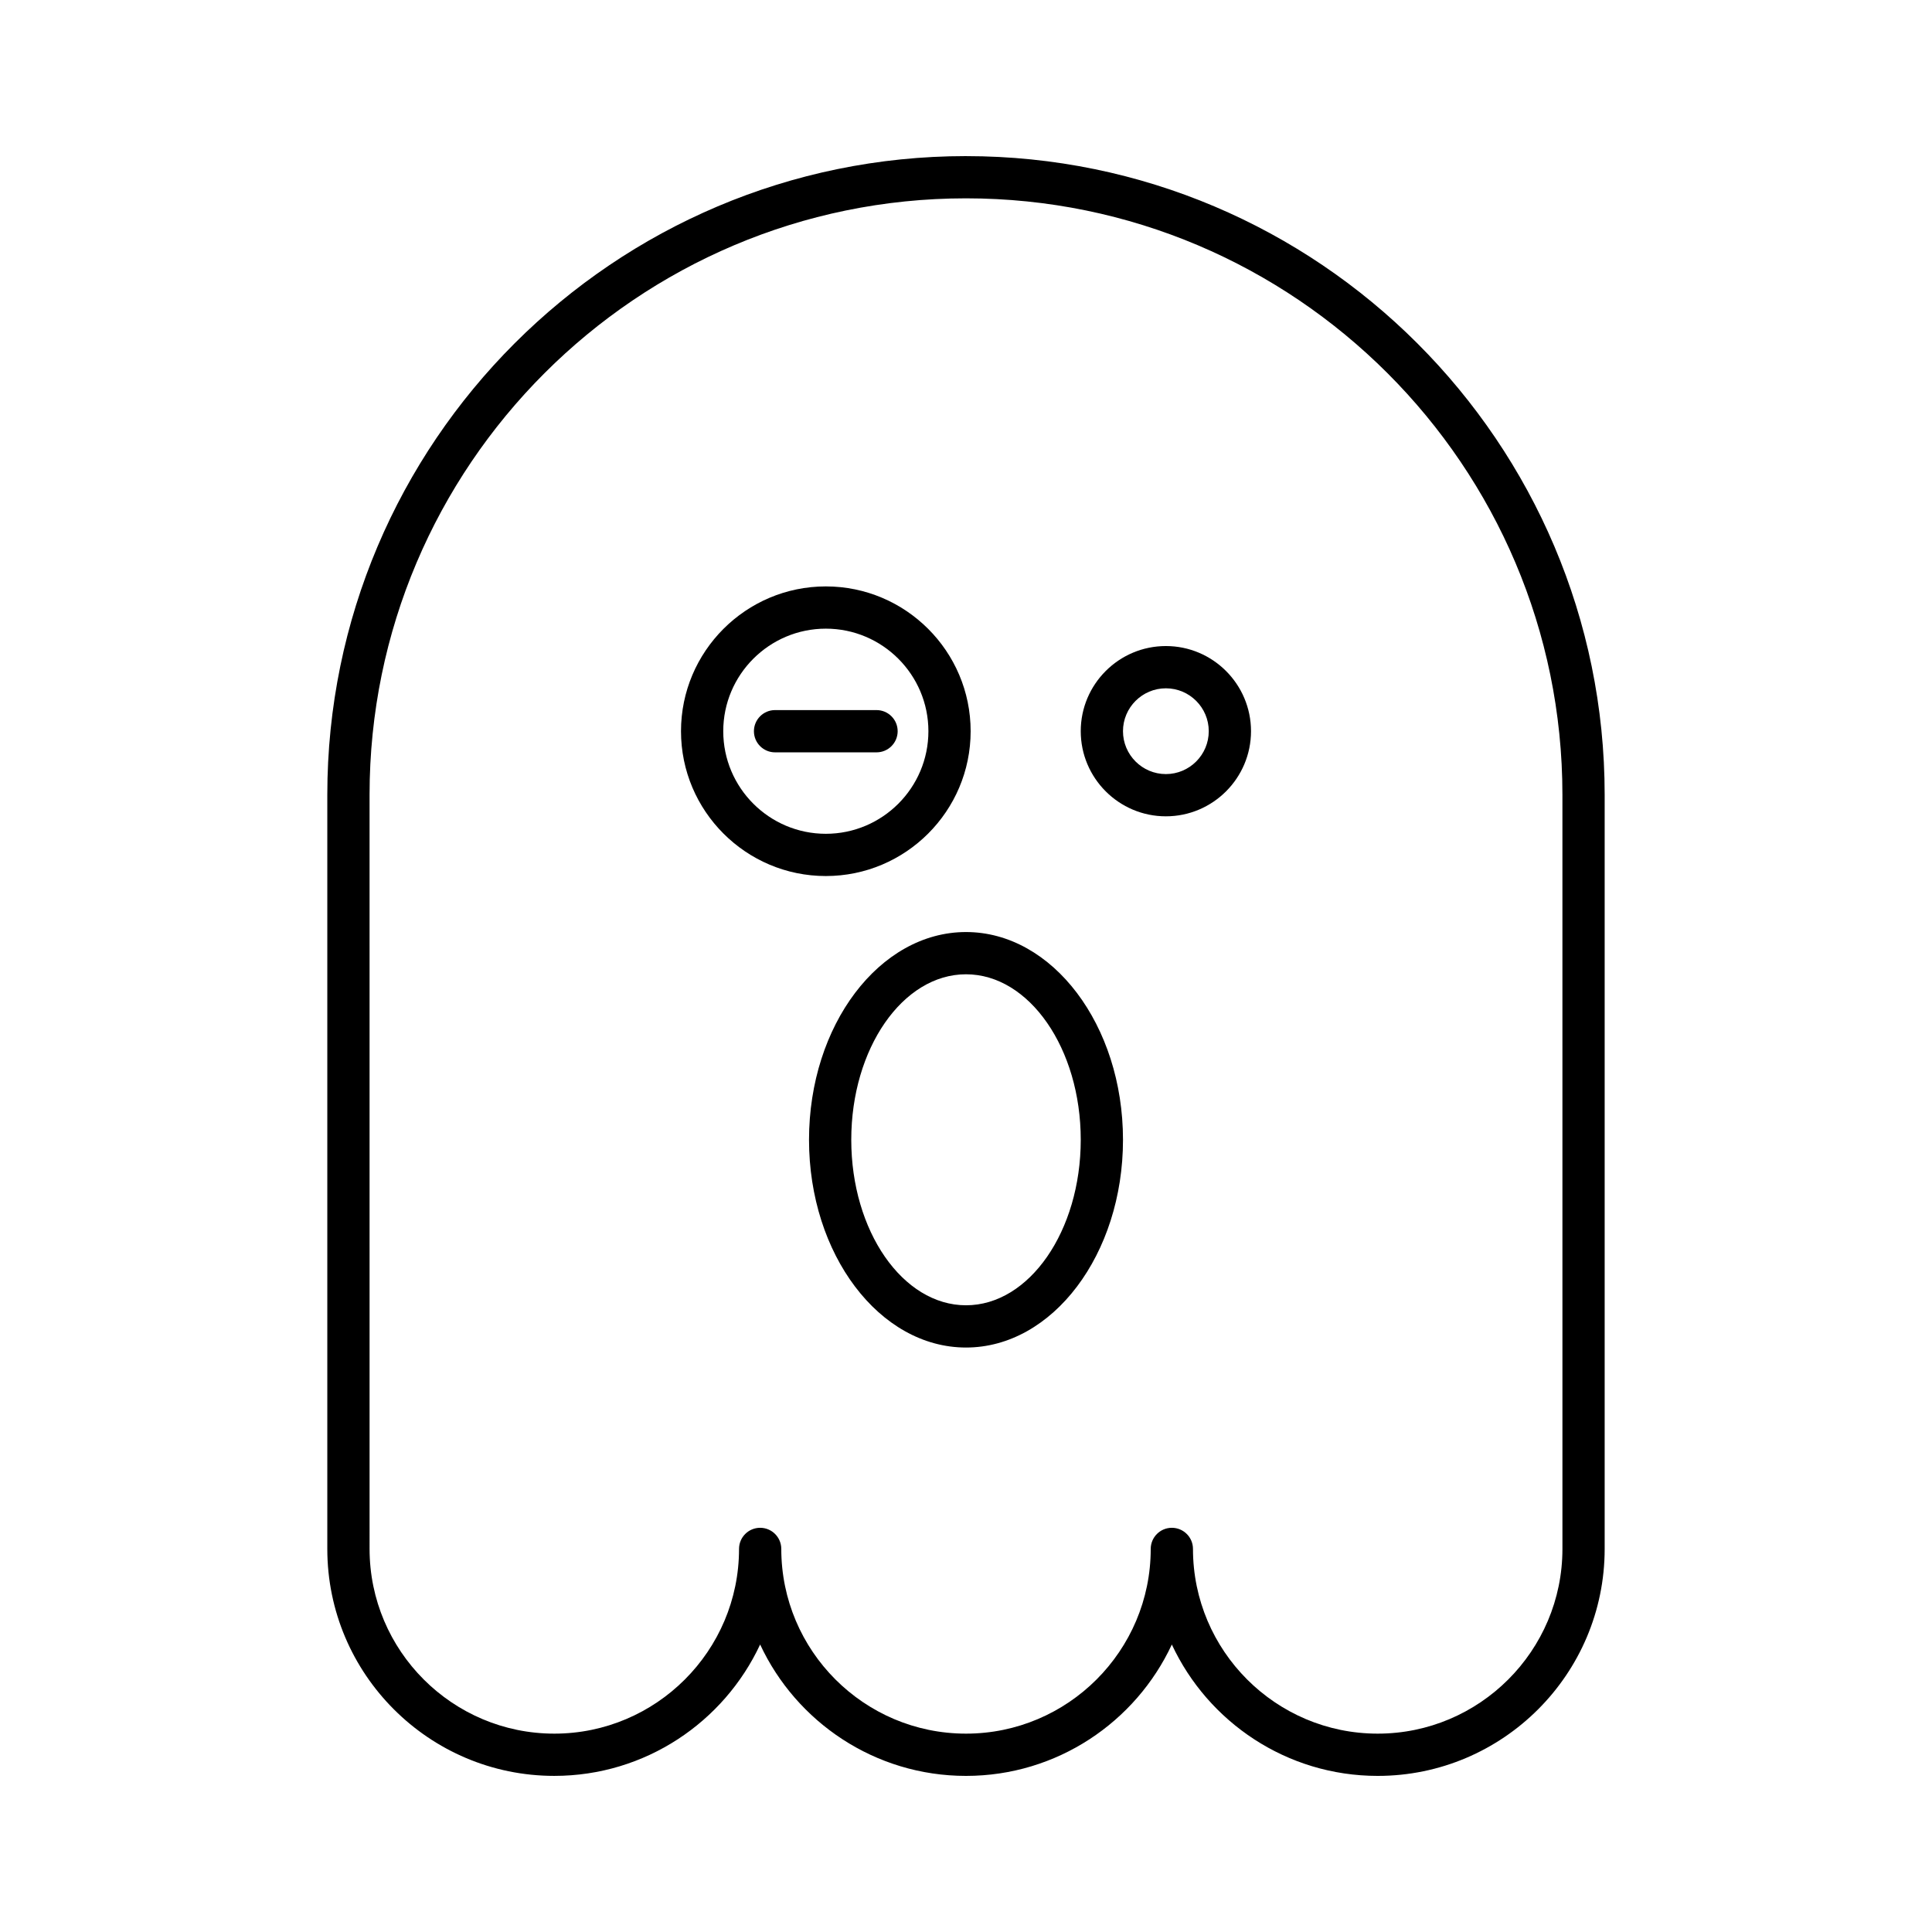<?xml version="1.0" encoding="UTF-8"?>
<!-- The Best Svg Icon site in the world: iconSvg.co, Visit us! https://iconsvg.co -->
<svg fill="#000000" width="800px" height="800px" version="1.1" viewBox="144 144 512 512" xmlns="http://www.w3.org/2000/svg">
 <g>
  <path d="m400 185.37c-93.328 0-169.26 75.926-169.26 169.25v199.86c0 33.168 26.984 60.148 60.152 60.148 24.121 0 44.973-14.273 54.551-34.816 9.578 20.547 30.43 34.82 54.555 34.82 24.121 0 44.973-14.273 54.551-34.816 9.578 20.543 30.43 34.816 54.551 34.816 33.168 0 60.152-26.984 60.152-60.148v-199.86c0-93.324-75.93-169.25-169.25-169.25zm158.06 369.11c0 26.996-21.961 48.953-48.957 48.953-26.996 0-48.953-21.961-48.953-48.953 0-3.09-2.508-5.598-5.598-5.598-3.09 0-5.598 2.508-5.598 5.598 0 26.996-21.961 48.953-48.953 48.953-26.996 0-48.953-21.961-48.953-48.953 0-3.09-2.508-5.598-5.598-5.598-3.09 0-5.598 2.508-5.598 5.598 0 26.996-21.961 48.953-48.953 48.953-26.996 0-48.957-21.961-48.957-48.953l-0.004-199.86c0-87.152 70.906-158.06 158.06-158.06 87.152 0 158.06 70.906 158.06 158.06z"/>
  <path d="m452.97 315.21c-12.441 0-22.562 10.121-22.562 22.562s10.121 22.562 22.562 22.562c12.438 0 22.562-10.121 22.562-22.562-0.004-12.441-10.125-22.562-22.562-22.562zm0 33.93c-6.266 0-11.367-5.102-11.367-11.367s5.102-11.363 11.367-11.363 11.363 5.098 11.363 11.363-5.098 11.367-11.363 11.367z"/>
  <path d="m401.23 337.78c0-21.16-17.219-38.375-38.379-38.375s-38.379 17.215-38.379 38.375 17.219 38.379 38.379 38.379 38.379-17.219 38.379-38.379zm-65.562 0c0-14.988 12.195-27.18 27.184-27.18 14.988 0 27.184 12.195 27.184 27.18 0 14.988-12.195 27.184-27.184 27.184-14.992 0-27.184-12.195-27.184-27.184z"/>
  <path d="m381.89 337.78c0-3.09-2.508-5.598-5.598-5.598h-26.895c-3.09 0-5.598 2.508-5.598 5.598s2.508 5.598 5.598 5.598h26.895c3.09 0 5.598-2.508 5.598-5.598z"/>
  <path d="m400 391c-22.938 0-41.602 24.699-41.602 55.055 0 30.355 18.66 55.055 41.602 55.055s41.605-24.699 41.605-55.055c-0.004-30.355-18.668-55.055-41.605-55.055zm0 98.914c-16.766 0-30.406-19.676-30.406-43.859s13.637-43.859 30.406-43.859c16.766 0 30.41 19.676 30.41 43.859-0.004 24.184-13.645 43.859-30.41 43.859z"/>
 </g>
</svg>